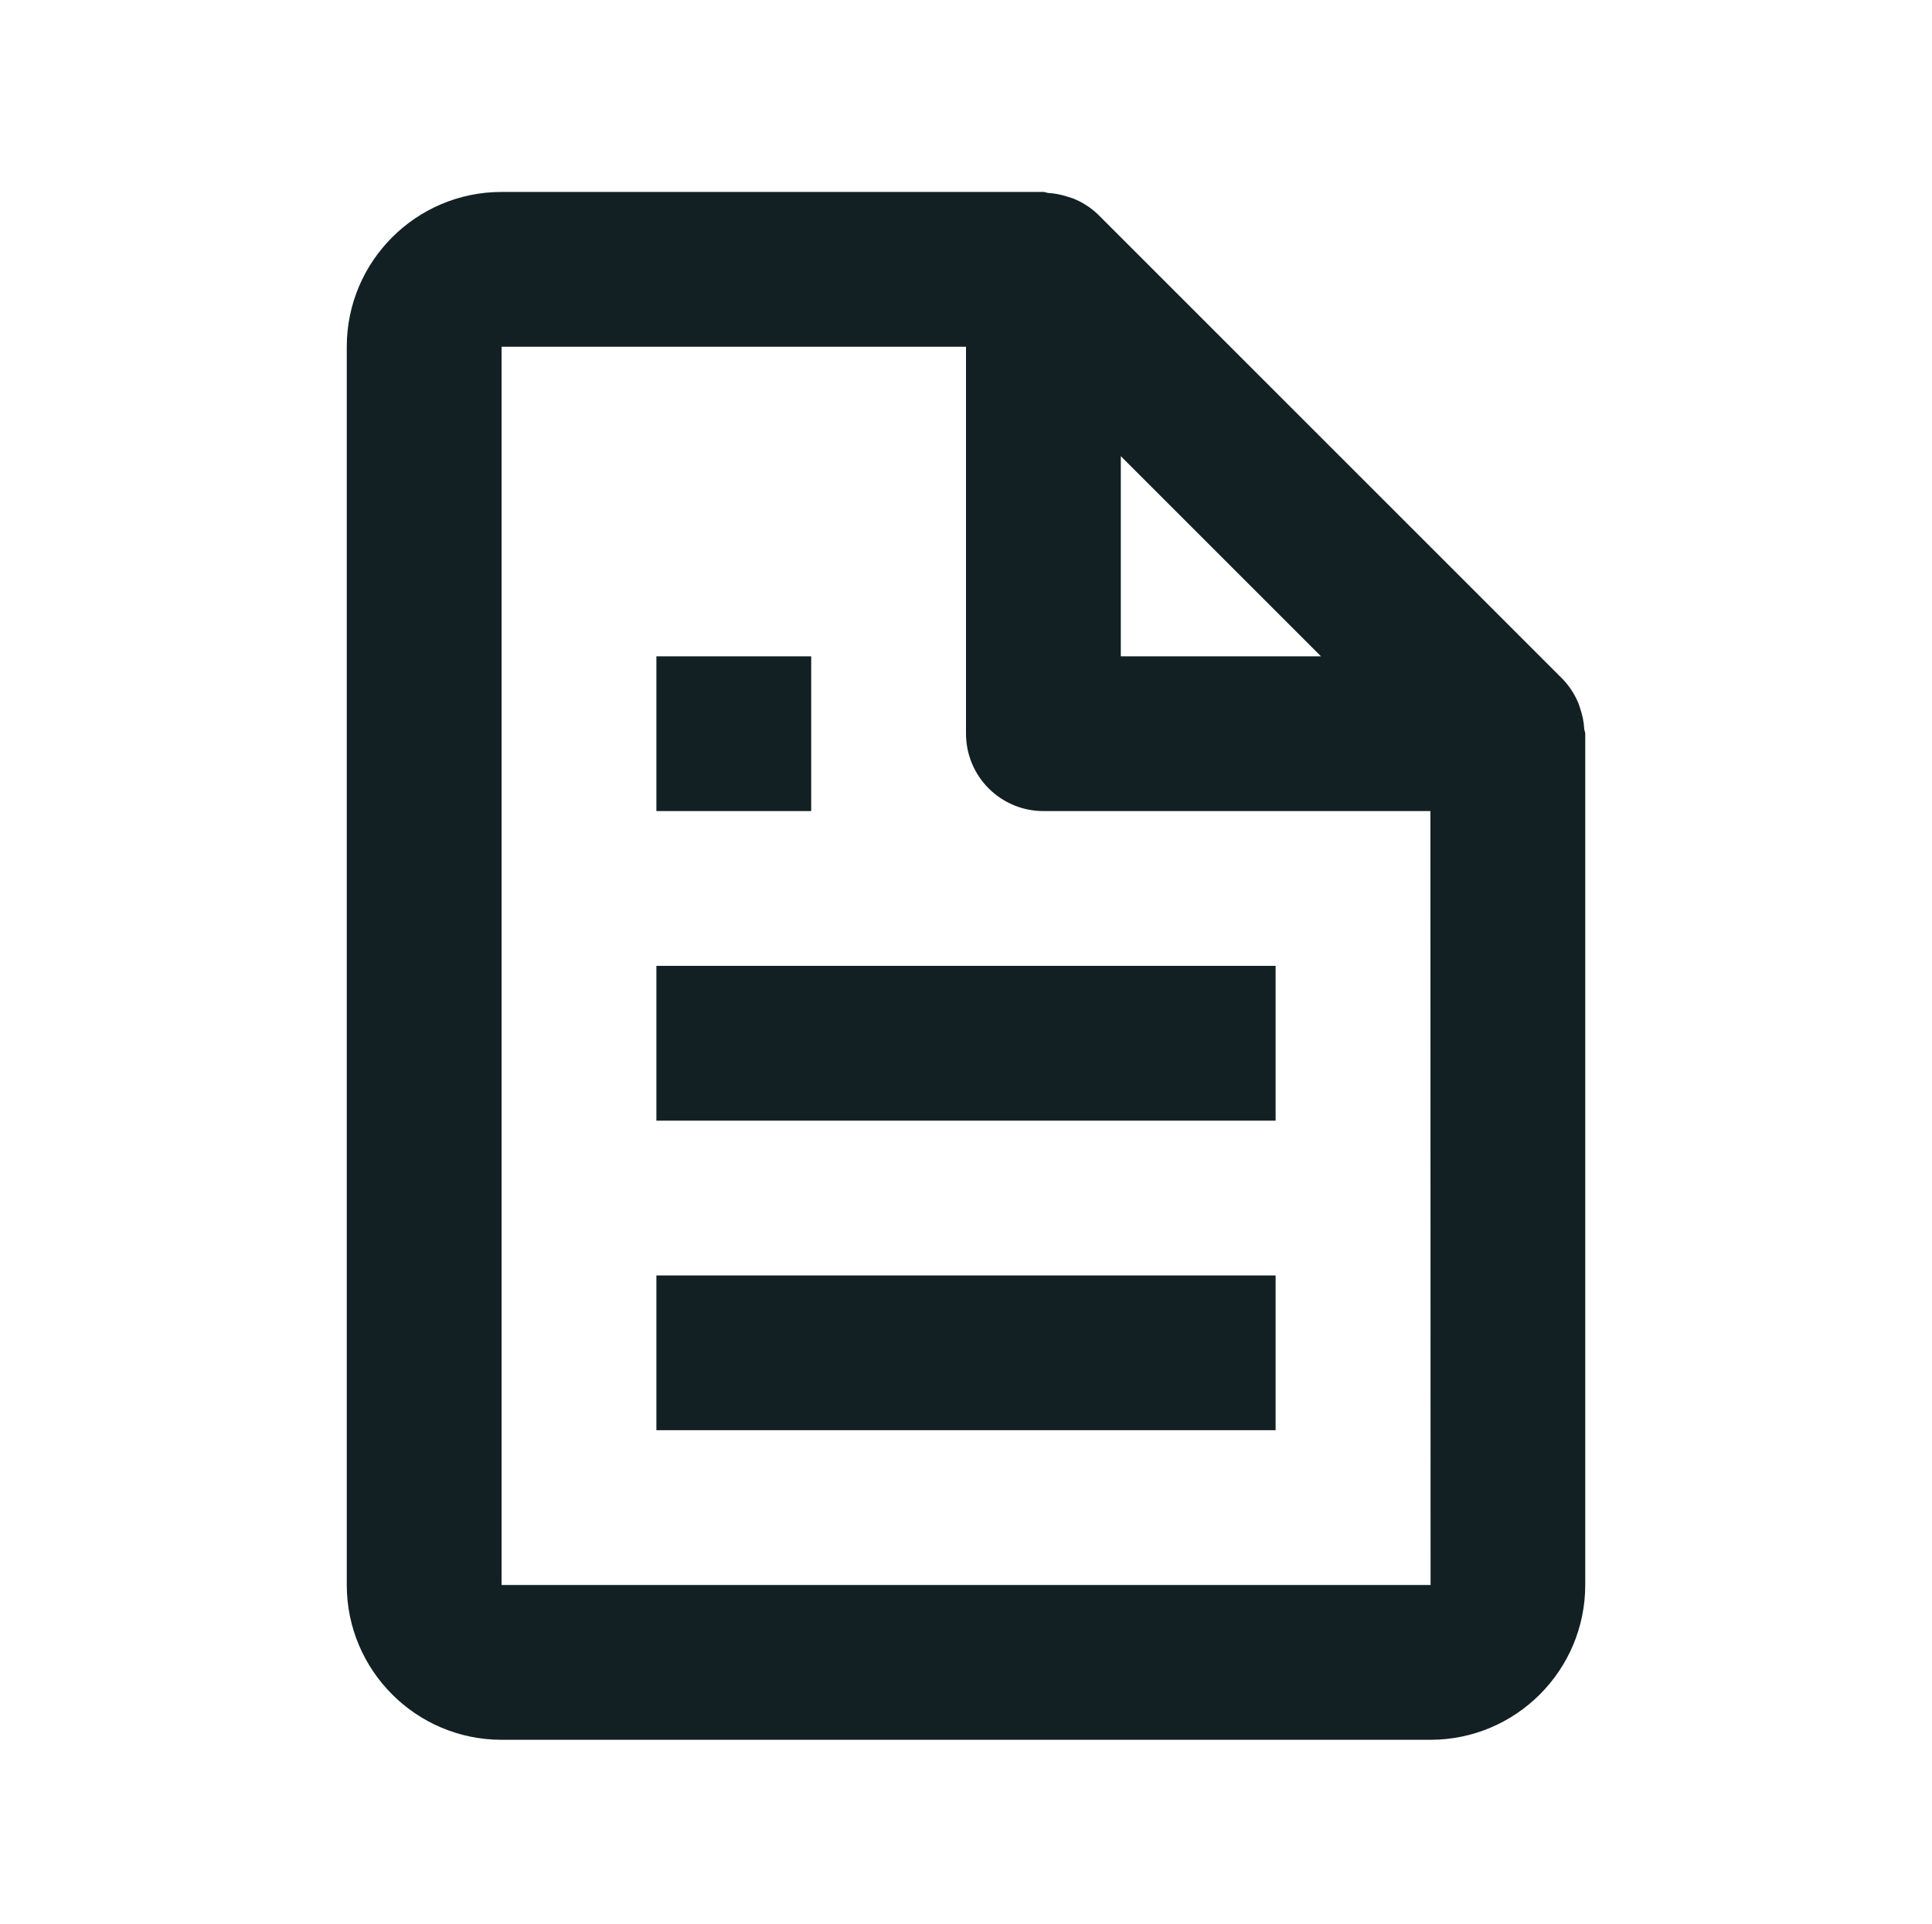 <svg width="260" height="259" viewBox="0 0 260 259" fill="none" xmlns="http://www.w3.org/2000/svg">
<g clip-path="url(#clip0_12886_15052)">
<path d="M212.323 94.438C211.829 93.307 211.138 92.274 210.282 91.386L147.782 28.886C146.894 28.029 145.86 27.338 144.729 26.844C144.417 26.698 144.084 26.615 143.75 26.5C142.879 26.204 141.971 26.025 141.052 25.969C140.834 25.948 140.636 25.834 140.417 25.834H67.5C56.011 25.834 46.667 35.177 46.667 46.667V213.334C46.667 224.823 56.011 234.167 67.5 234.167H192.5C203.99 234.167 213.334 224.823 213.334 213.334V98.75C213.334 98.531 213.219 98.334 213.198 98.104C213.147 97.185 212.969 96.277 212.667 95.406C212.563 95.073 212.469 94.75 212.323 94.438ZM177.771 88.334H150.834V61.396L177.771 88.334ZM67.5 213.334V46.667H130V98.75C130 101.513 131.098 104.162 133.051 106.116C135.005 108.069 137.654 109.167 140.417 109.167H192.5L192.521 213.334H67.5Z" fill="#122023"/>
<path d="M88.334 130H171.667V150.833H88.334V130ZM88.334 171.667H171.667V192.5H88.334V171.667ZM88.334 88.334H109.167V109.167H88.334V88.334Z" fill="#122023"/>
</g>
<defs>
<clipPath id="clip0_12886_15052">
<rect width="260" height="259" rx="16" fill="white"/>
</clipPath>
</defs>
</svg>
